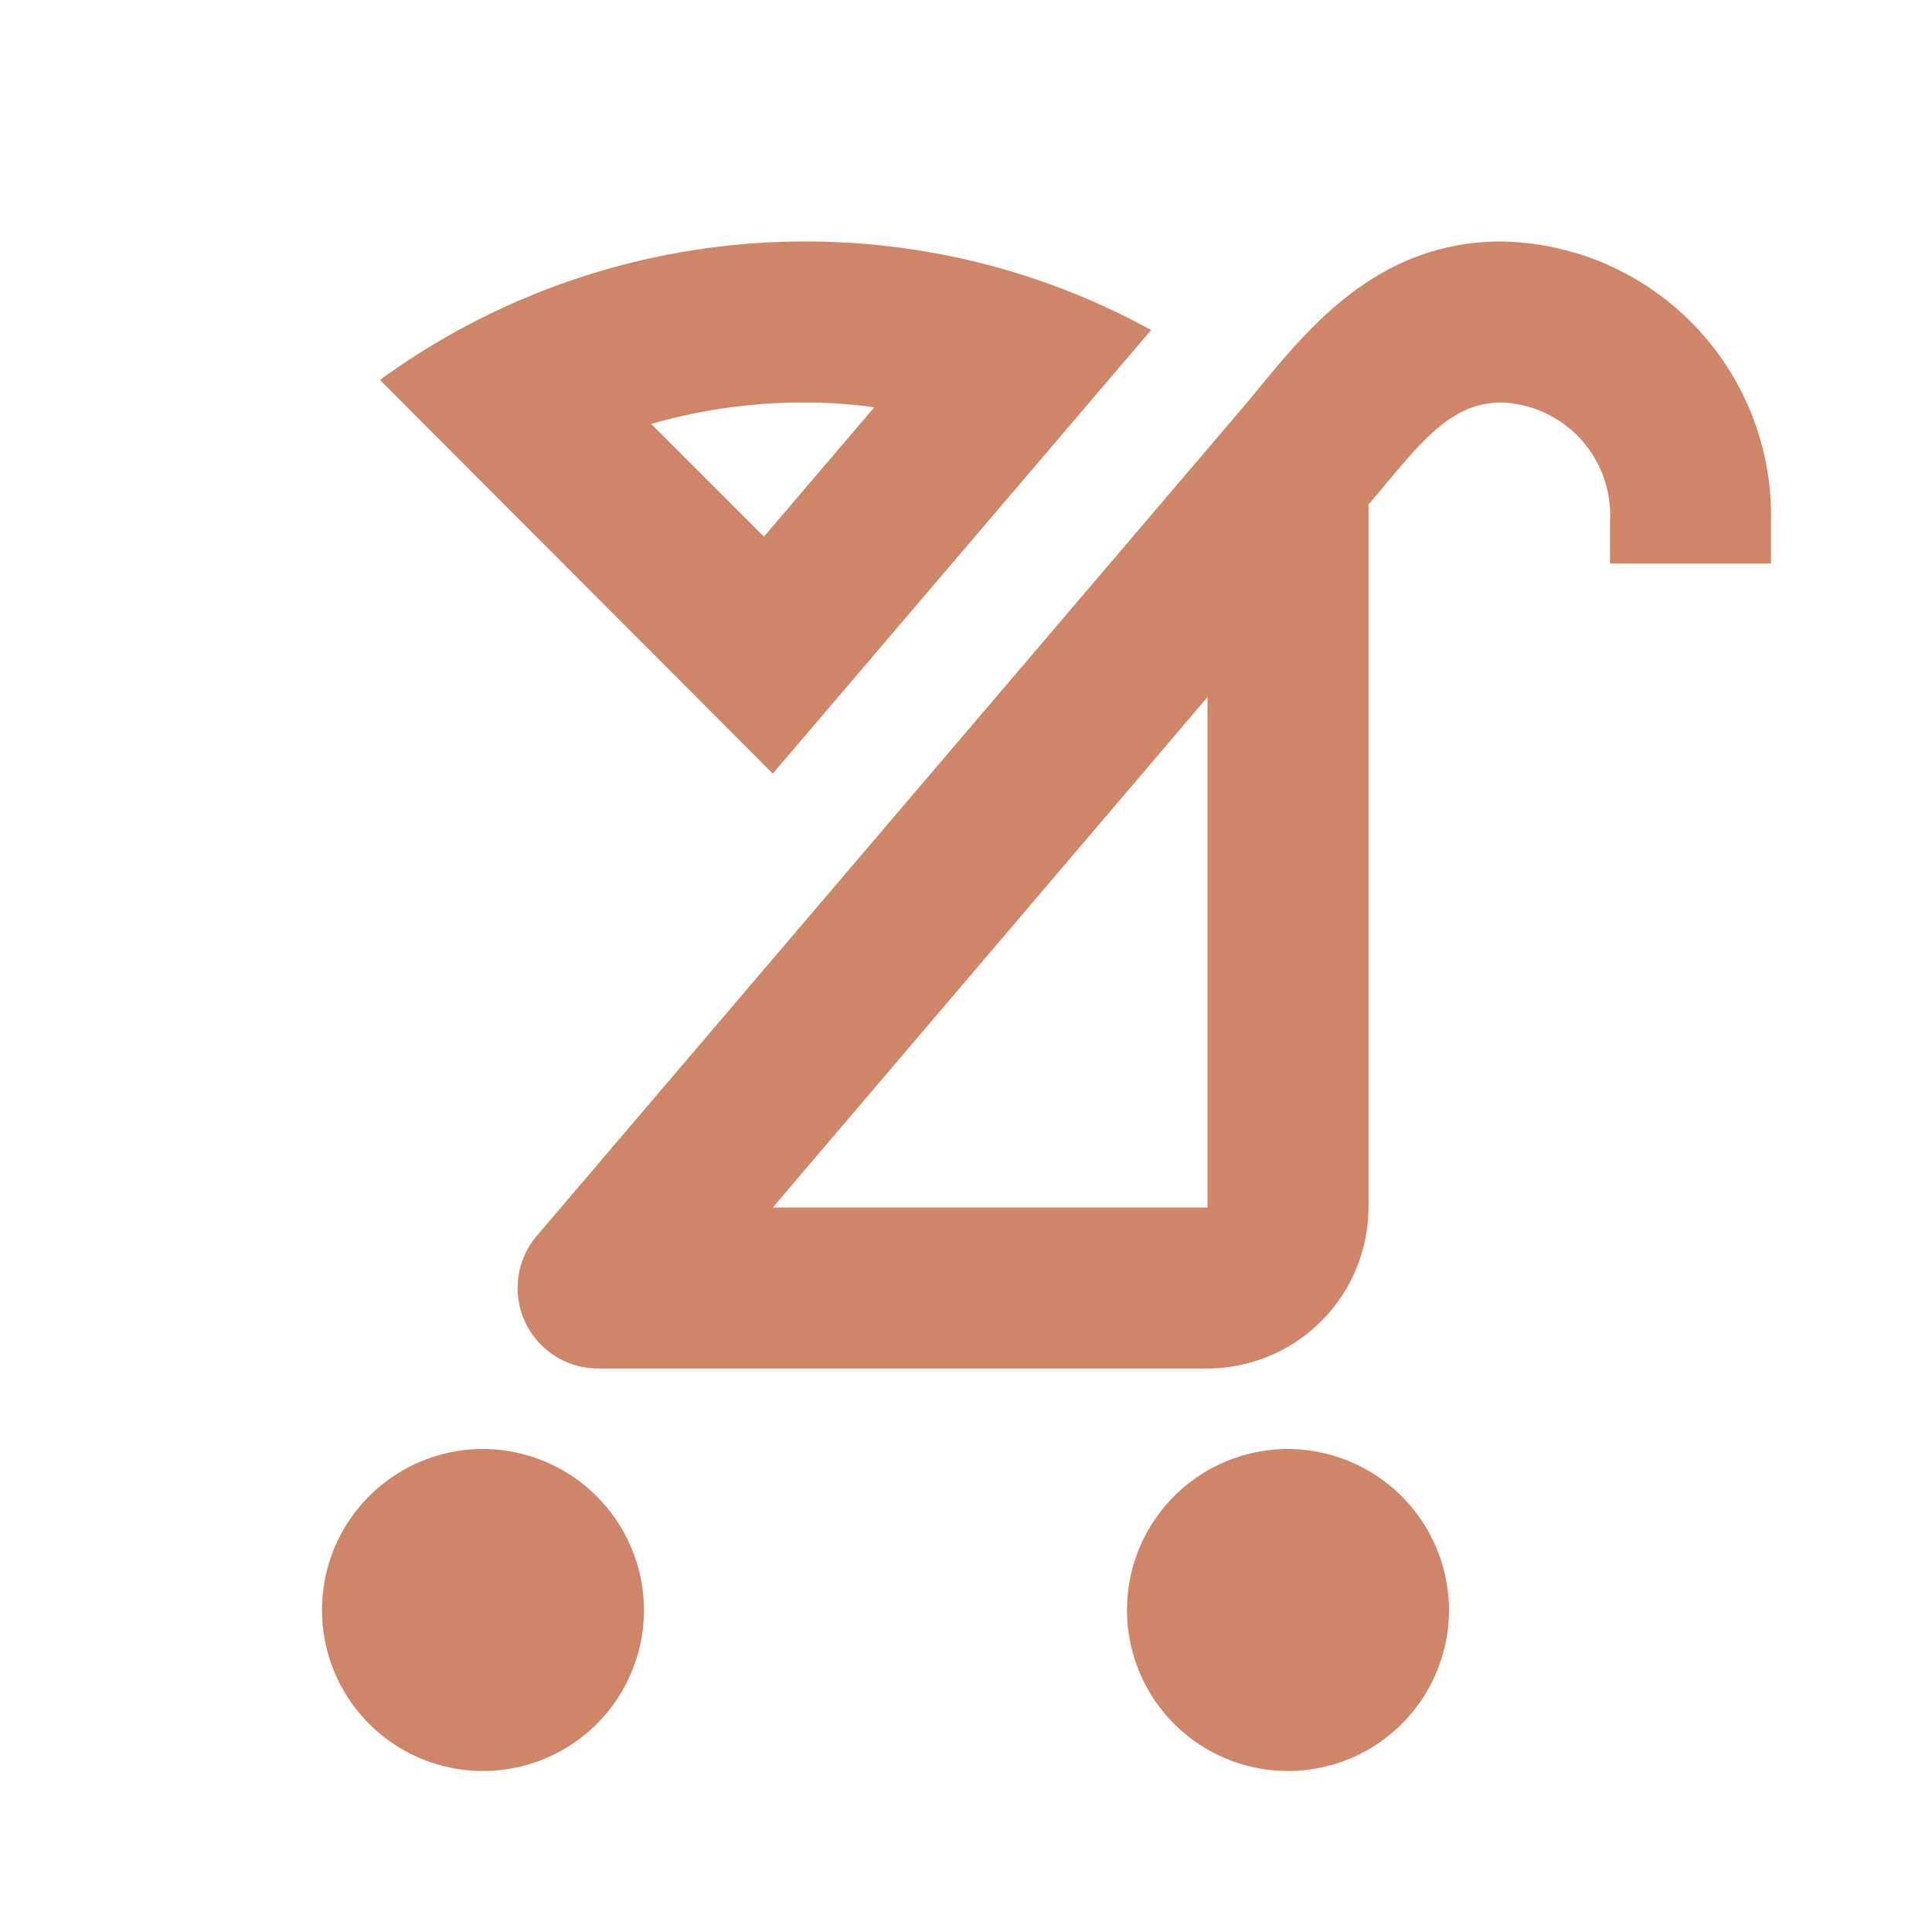 <?xml version="1.0" encoding="UTF-8"?> <svg xmlns="http://www.w3.org/2000/svg" id="stroller_black_24dp" width="36" height="36" viewBox="0 0 36 36"> <rect id="Прямоугольник_18" data-name="Прямоугольник 18" width="36" height="36" fill="none"></rect> <path id="Контур_411" data-name="Контур 411" d="M25,28.5a3,3,0,1,1-3-3A3.009,3.009,0,0,1,25,28.5Zm-18-3a3,3,0,1,0,3,3A3.009,3.009,0,0,0,7,25.5ZM20.5,11.49,12.4,21h8.1V11.49M25.975,3A5.108,5.108,0,0,1,31,8.22V9H28V8.22A2.1,2.1,0,0,0,25.975,6c-1.02,0-1.6.885-2.475,1.9V21a3.009,3.009,0,0,1-3,3H9.145a1.5,1.5,0,0,1-1.14-2.475L21.2,6.045C22.165,4.9,23.485,3,25.975,3ZM13,6a10.25,10.25,0,0,0-2.865.4l2.1,2.1L14.29,6.09A9.164,9.164,0,0,0,13,6m0-3a13.34,13.34,0,0,1,6.45,1.65L12.4,12.915,5.08,5.58A13.443,13.443,0,0,1,13,3Z" transform="translate(2 1.5)" fill="#cf8568"></path> </svg> 
